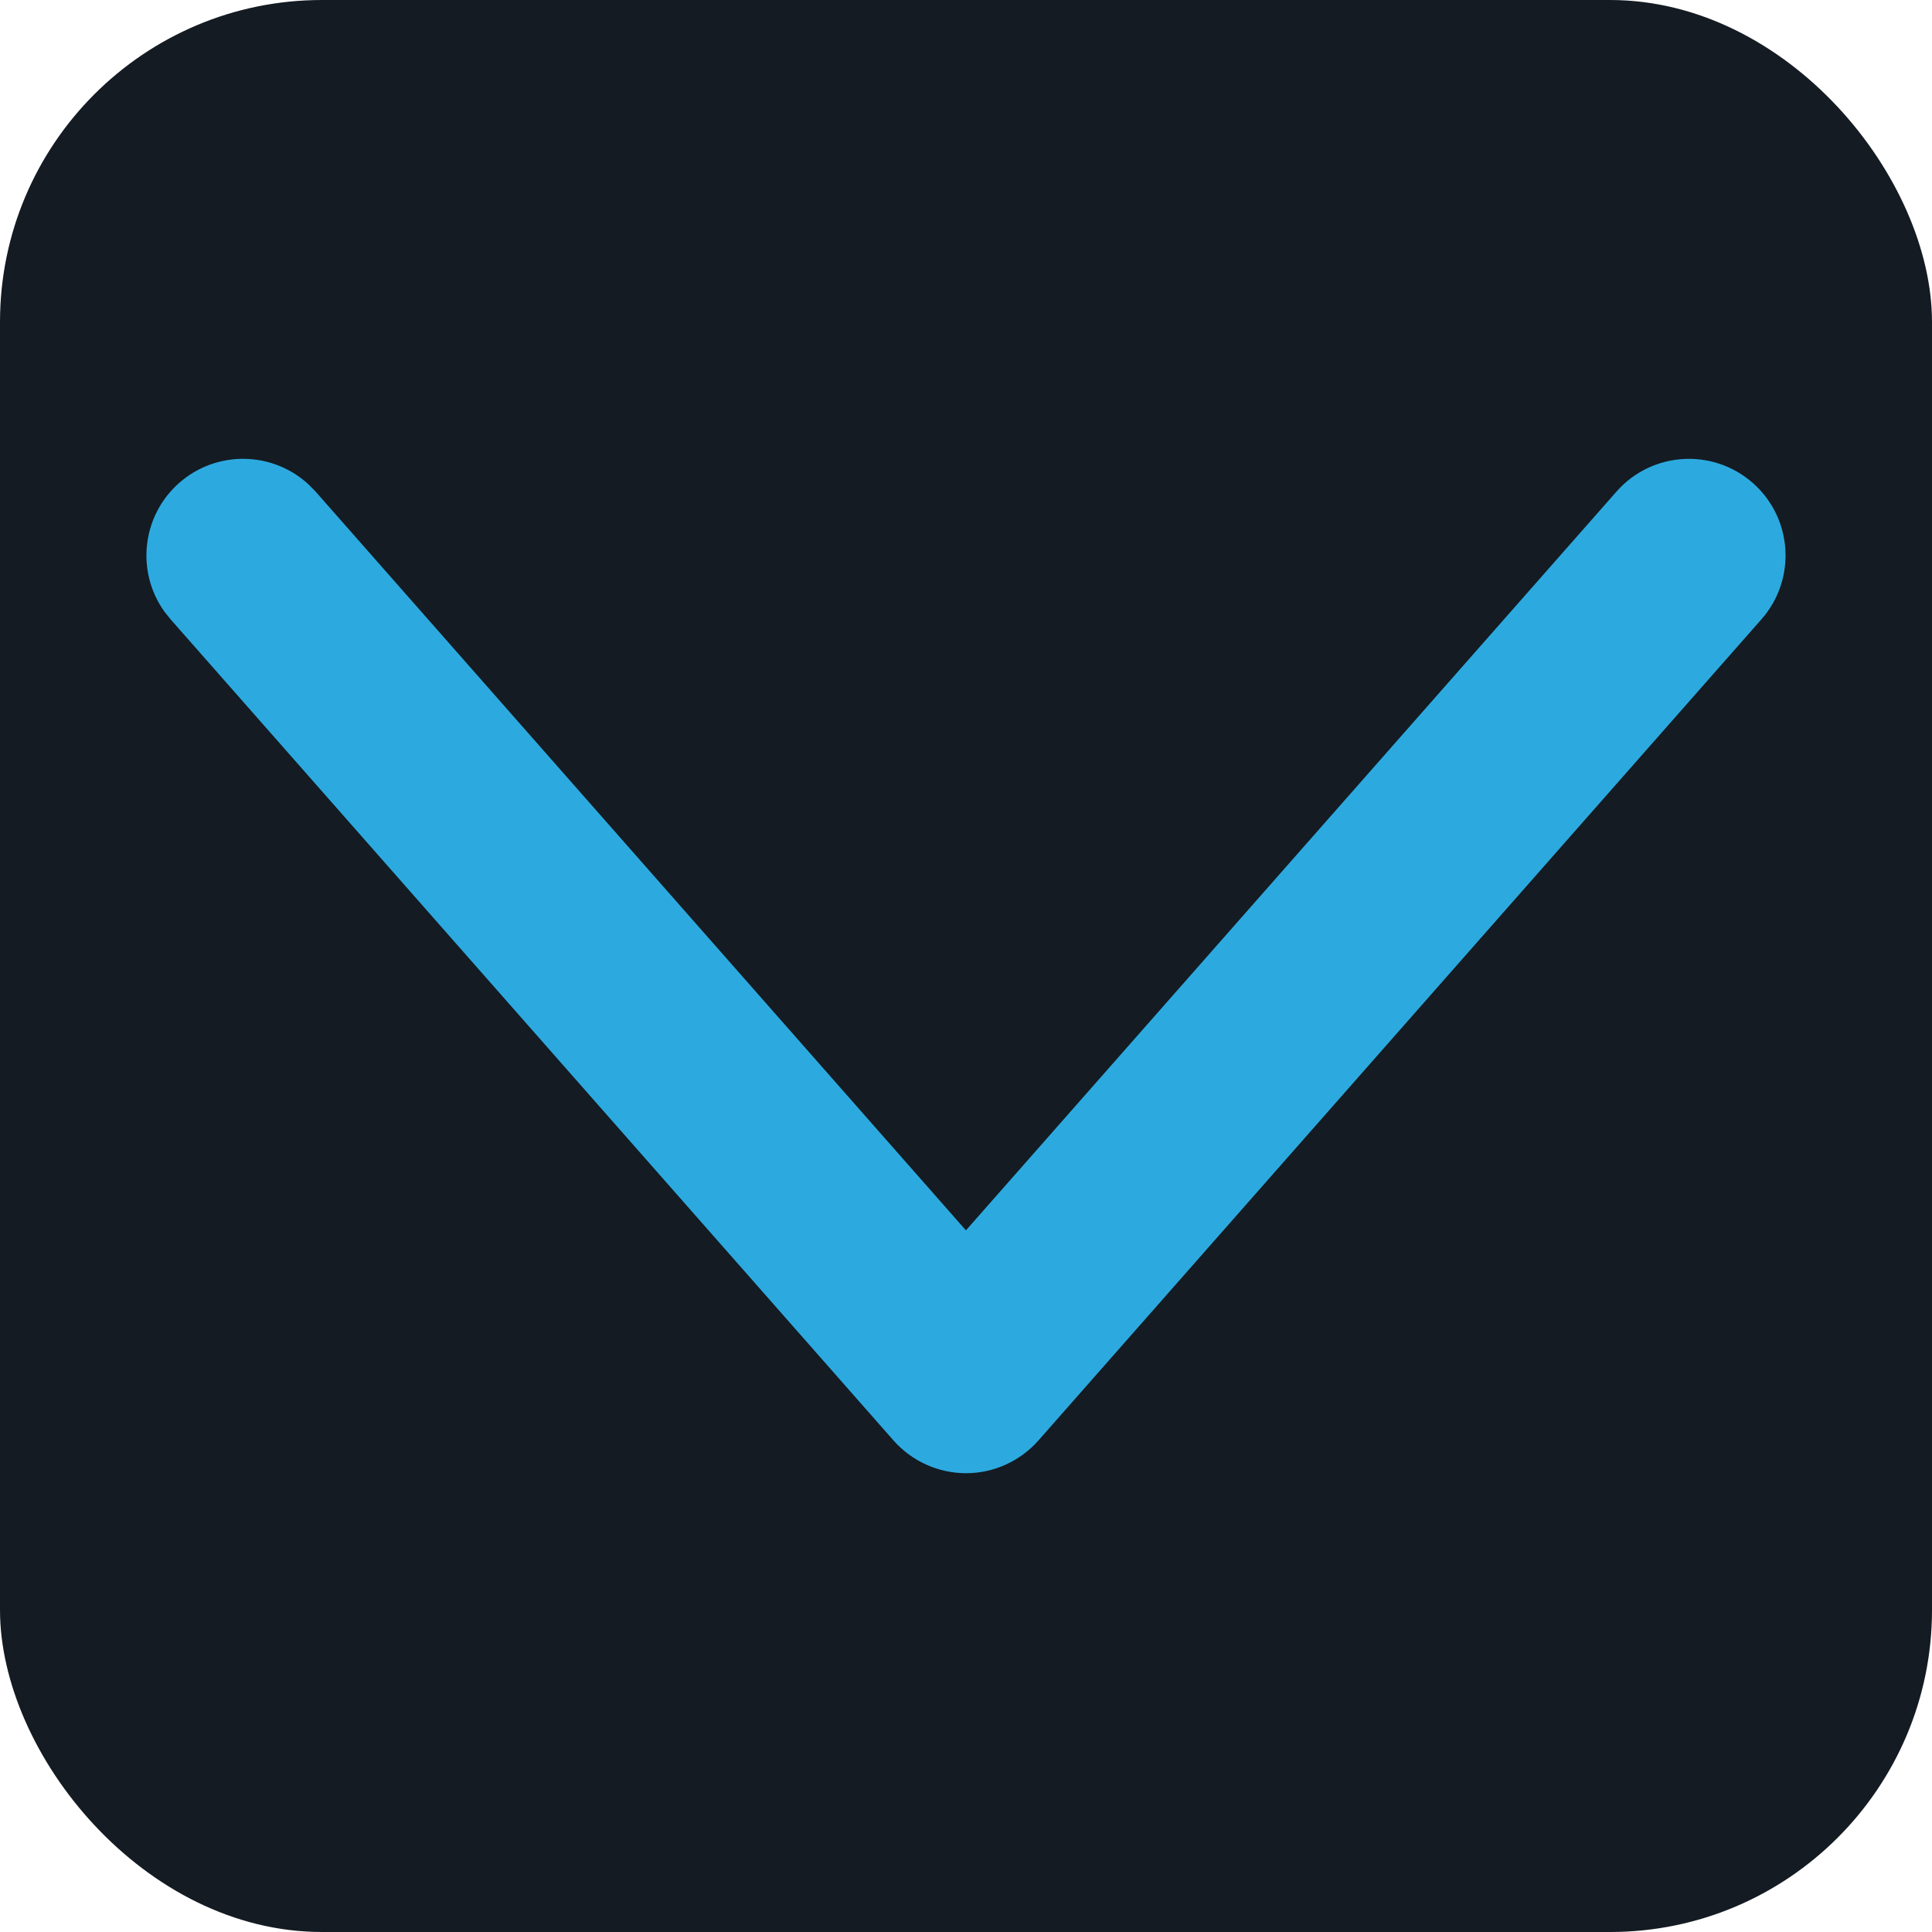 <?xml version="1.0" encoding="UTF-8"?> <svg xmlns="http://www.w3.org/2000/svg" width="30" height="30" viewBox="0 0 30 30" fill="none"><rect width="30" height="30" rx="5" fill="#141B22"></rect><path d="M25.101 7.633C25.648 7.012 26.595 6.952 27.217 7.499C27.839 8.046 27.899 8.994 27.352 9.616L16.125 22.367C15.84 22.69 15.43 22.876 14.999 22.876C14.569 22.875 14.159 22.69 13.874 22.367L2.648 9.616L2.552 9.496C2.11 8.877 2.2 8.012 2.782 7.499C3.365 6.986 4.235 7.006 4.792 7.523L4.9 7.633L14.999 19.105L25.101 7.633Z" fill="#2CAAE0"></path></svg> 
